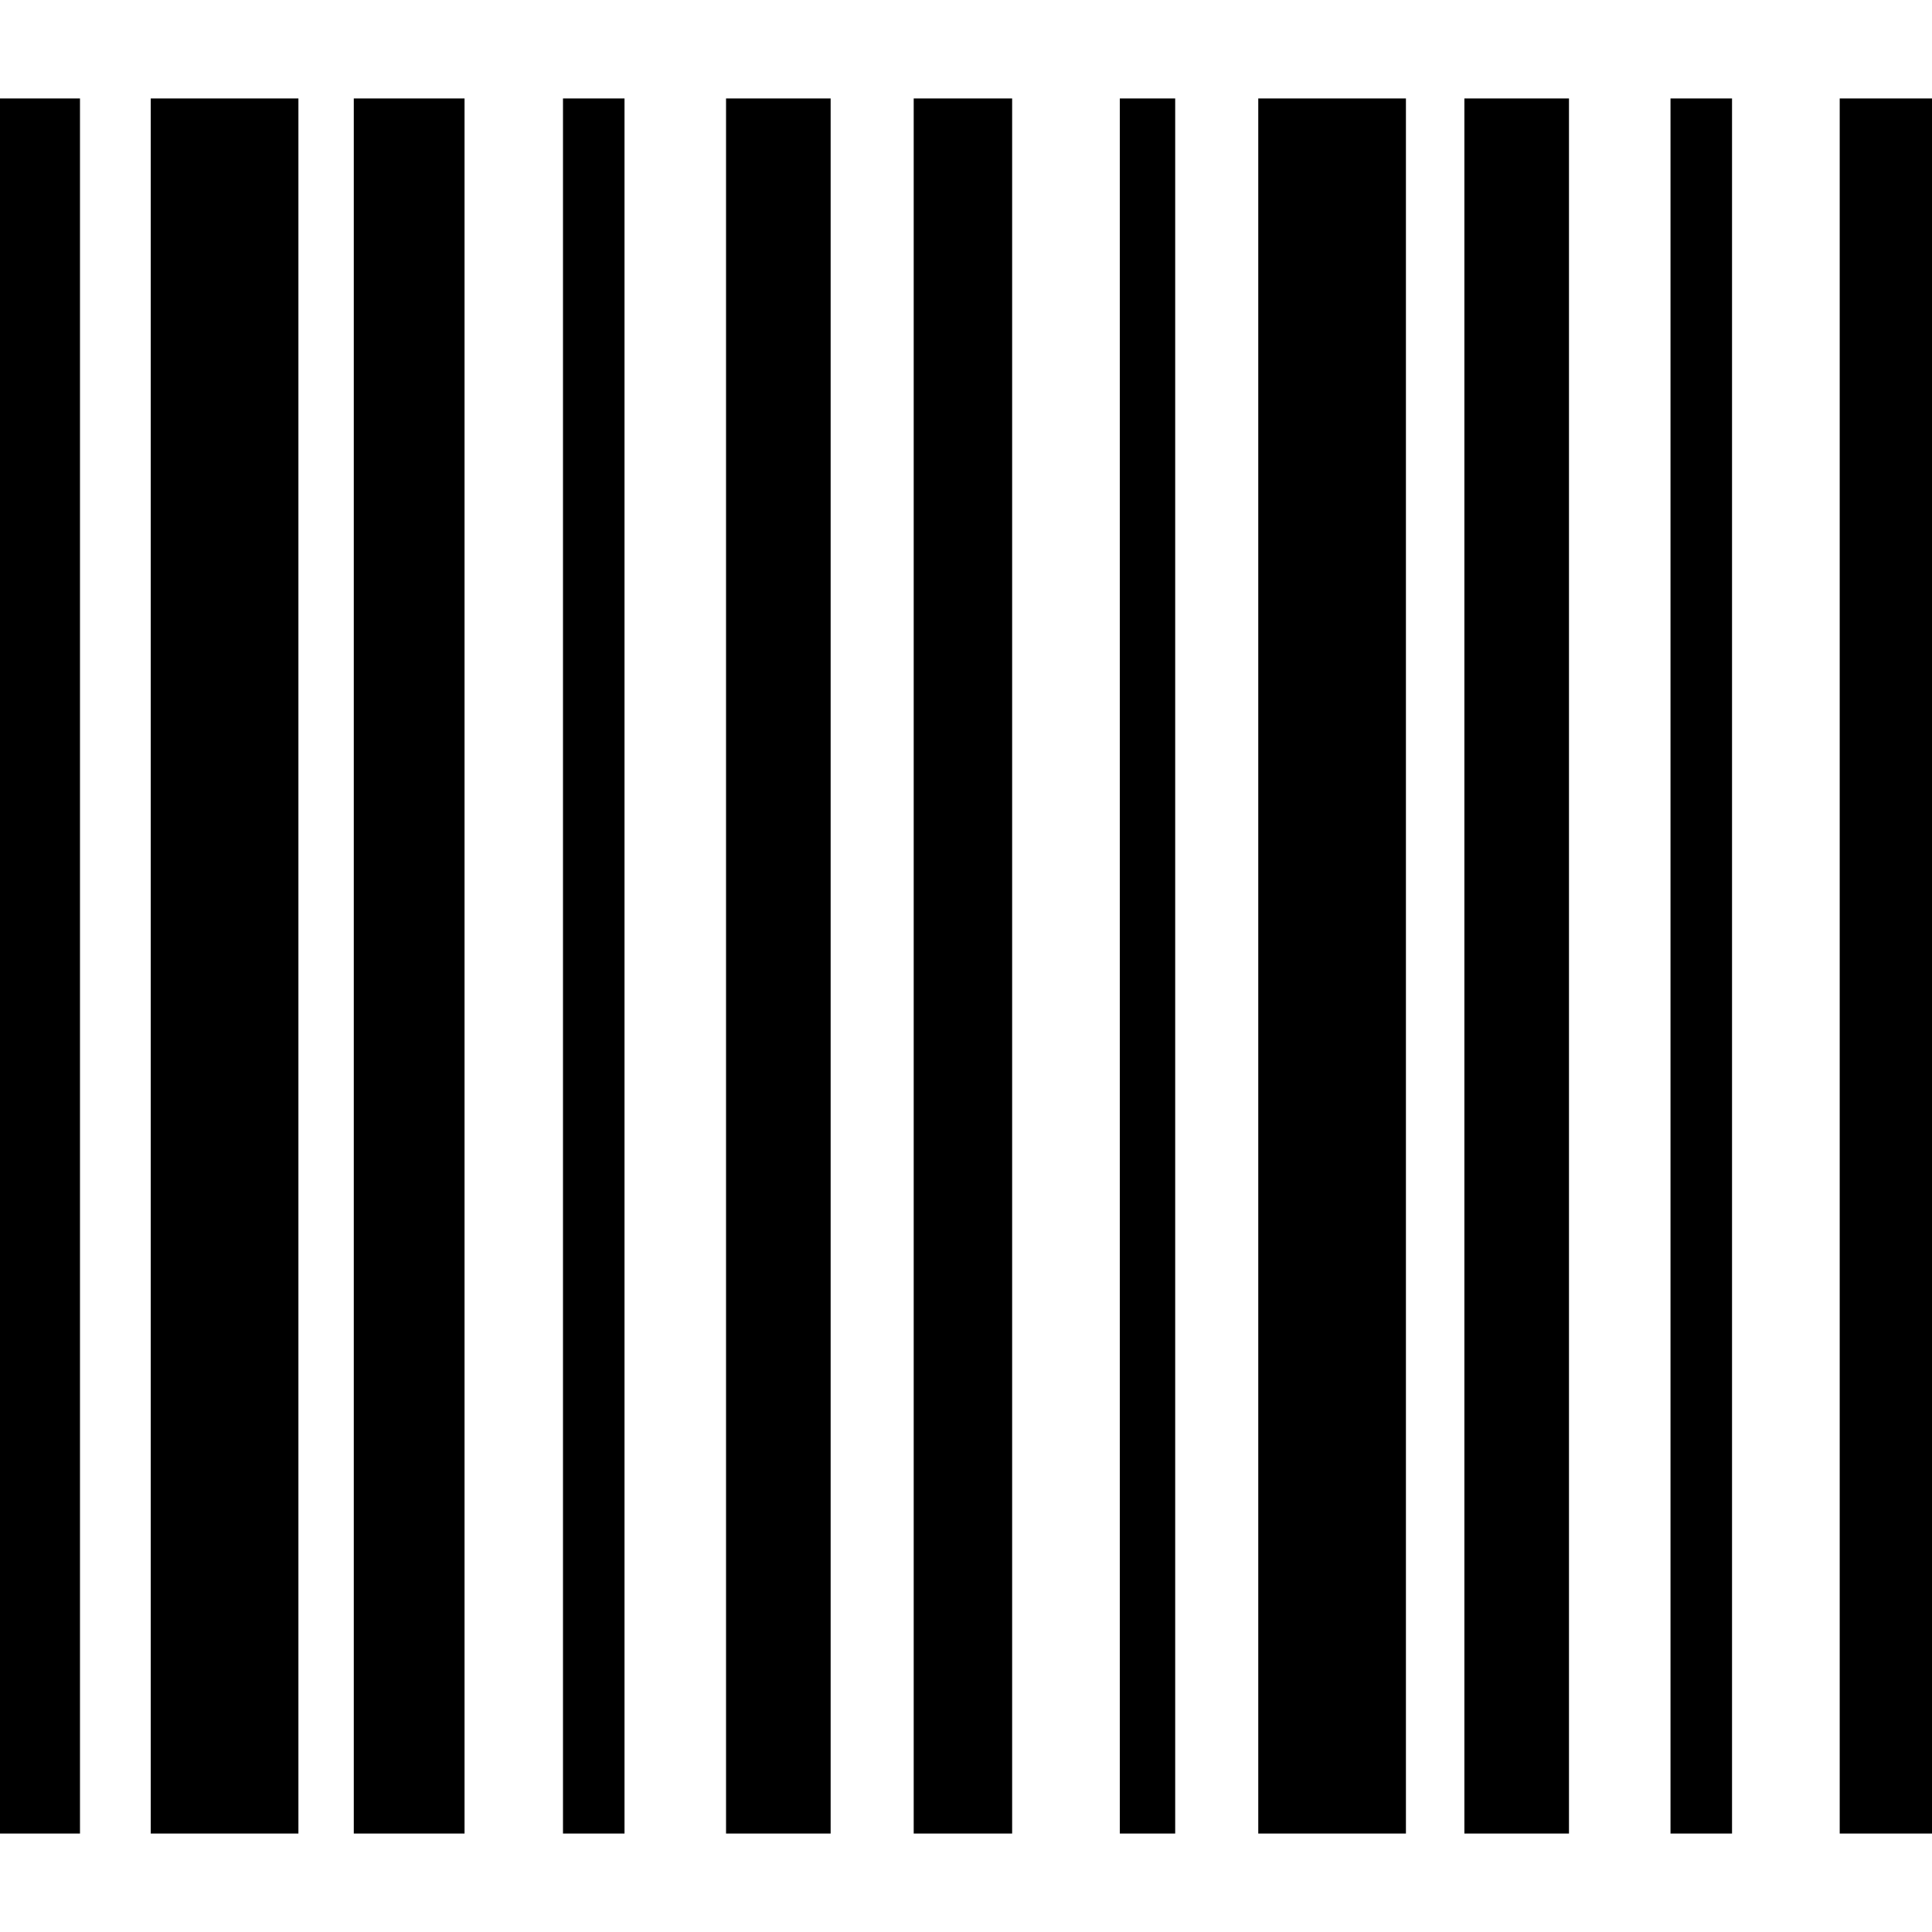 <svg xmlns="http://www.w3.org/2000/svg" viewBox="0 0 314 314" style="enable-background:new 0 0 314 314" xml:space="preserve"><path d="M0 16h13v282H0zM24.5 16h24v282h-24zM57.5 16h18v282h-18zM91.5 16h10v282h-10zM118 16h17v282h-17zM148.5 16h16v282h-16zM182 16h9v282h-9zM204.5 16h24v282h-24zM238 16h17v282h-17zM271.5 16h10v282h-10zM299 16h15v282h-15z"/></svg>